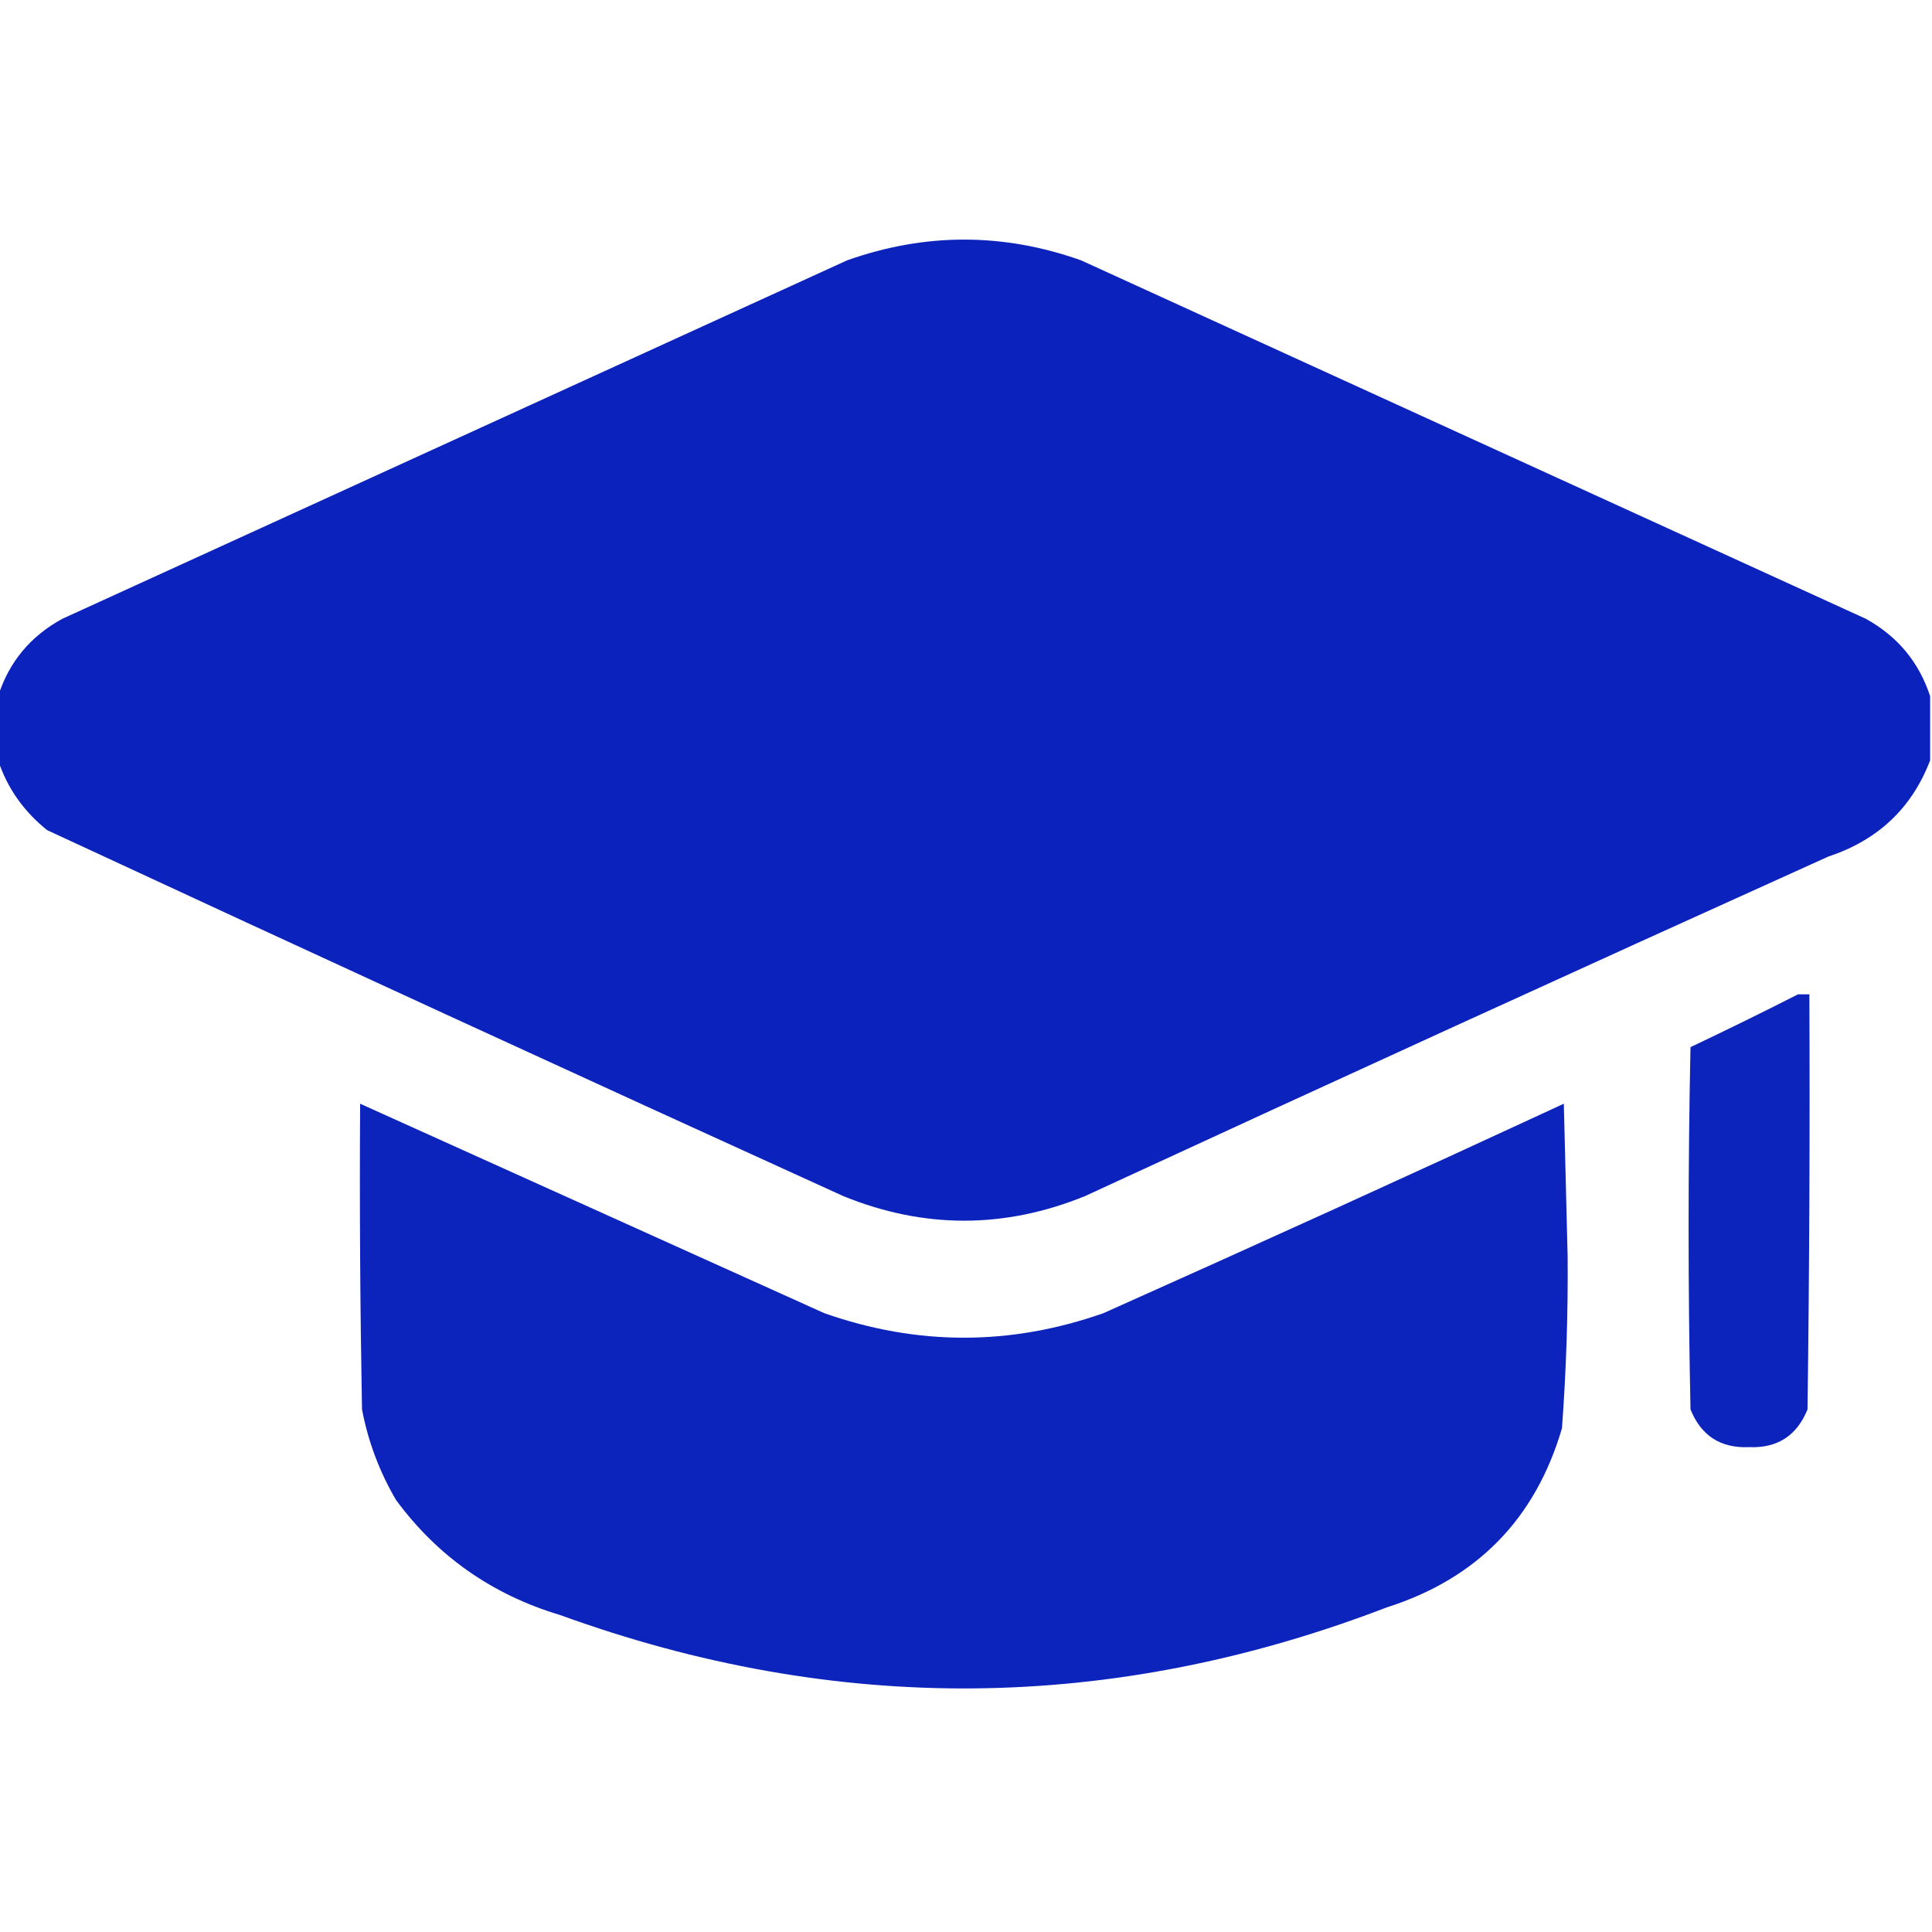 <svg xmlns="http://www.w3.org/2000/svg" width="32" height="32" viewBox="0 0 32 32" fill="none"><g clip-path="url(#clip0_1746_61356)"><path opacity="0.991" fill-rule="evenodd" clip-rule="evenodd" d="M31.969 11.531C31.969 11.885 31.969 12.24 31.969 12.594C31.667 13.385 31.104 13.916 30.281 14.188C26.17 16.045 22.065 17.92 17.969 19.812C16.635 20.354 15.302 20.354 13.969 19.812C9.565 17.809 5.17 15.788 0.781 13.75C0.392 13.438 0.121 13.053 -0.031 12.594C-0.031 12.24 -0.031 11.885 -0.031 11.531C0.148 10.966 0.503 10.538 1.031 10.25C5.365 8.271 9.698 6.292 14.031 4.312C15.323 3.854 16.615 3.854 17.906 4.312C22.24 6.292 26.573 8.271 30.906 10.25C31.431 10.541 31.785 10.968 31.969 11.531Z" fill="#0A22BB"></path><path opacity="0.986" fill-rule="evenodd" clip-rule="evenodd" d="M29.781 16.469C29.844 16.469 29.906 16.469 29.969 16.469C29.979 18.761 29.969 21.052 29.938 23.344C29.762 23.78 29.439 23.989 28.969 23.969C28.498 23.989 28.175 23.78 28 23.344C27.958 21.344 27.958 19.344 28 17.344C28.602 17.058 29.196 16.767 29.781 16.469Z" fill="#0A22BB"></path><path opacity="0.987" fill-rule="evenodd" clip-rule="evenodd" d="M5.965 18.281C8.526 19.437 11.088 20.593 13.652 21.75C15.194 22.292 16.736 22.292 18.277 21.75C20.826 20.611 23.368 19.455 25.902 18.281C25.923 19.125 25.944 19.969 25.965 20.812C25.973 21.763 25.941 22.711 25.871 23.656C25.431 25.159 24.462 26.149 22.965 26.625C18.418 28.37 13.856 28.412 9.277 26.75C8.153 26.413 7.246 25.777 6.559 24.844C6.285 24.376 6.097 23.876 5.996 23.344C5.965 21.656 5.954 19.969 5.965 18.281Z" fill="#0A22BB"></path></g><defs><clipPath id="clip0_1746_61356"><rect width="32" height="32" fill="white"></rect></clipPath></defs></svg>